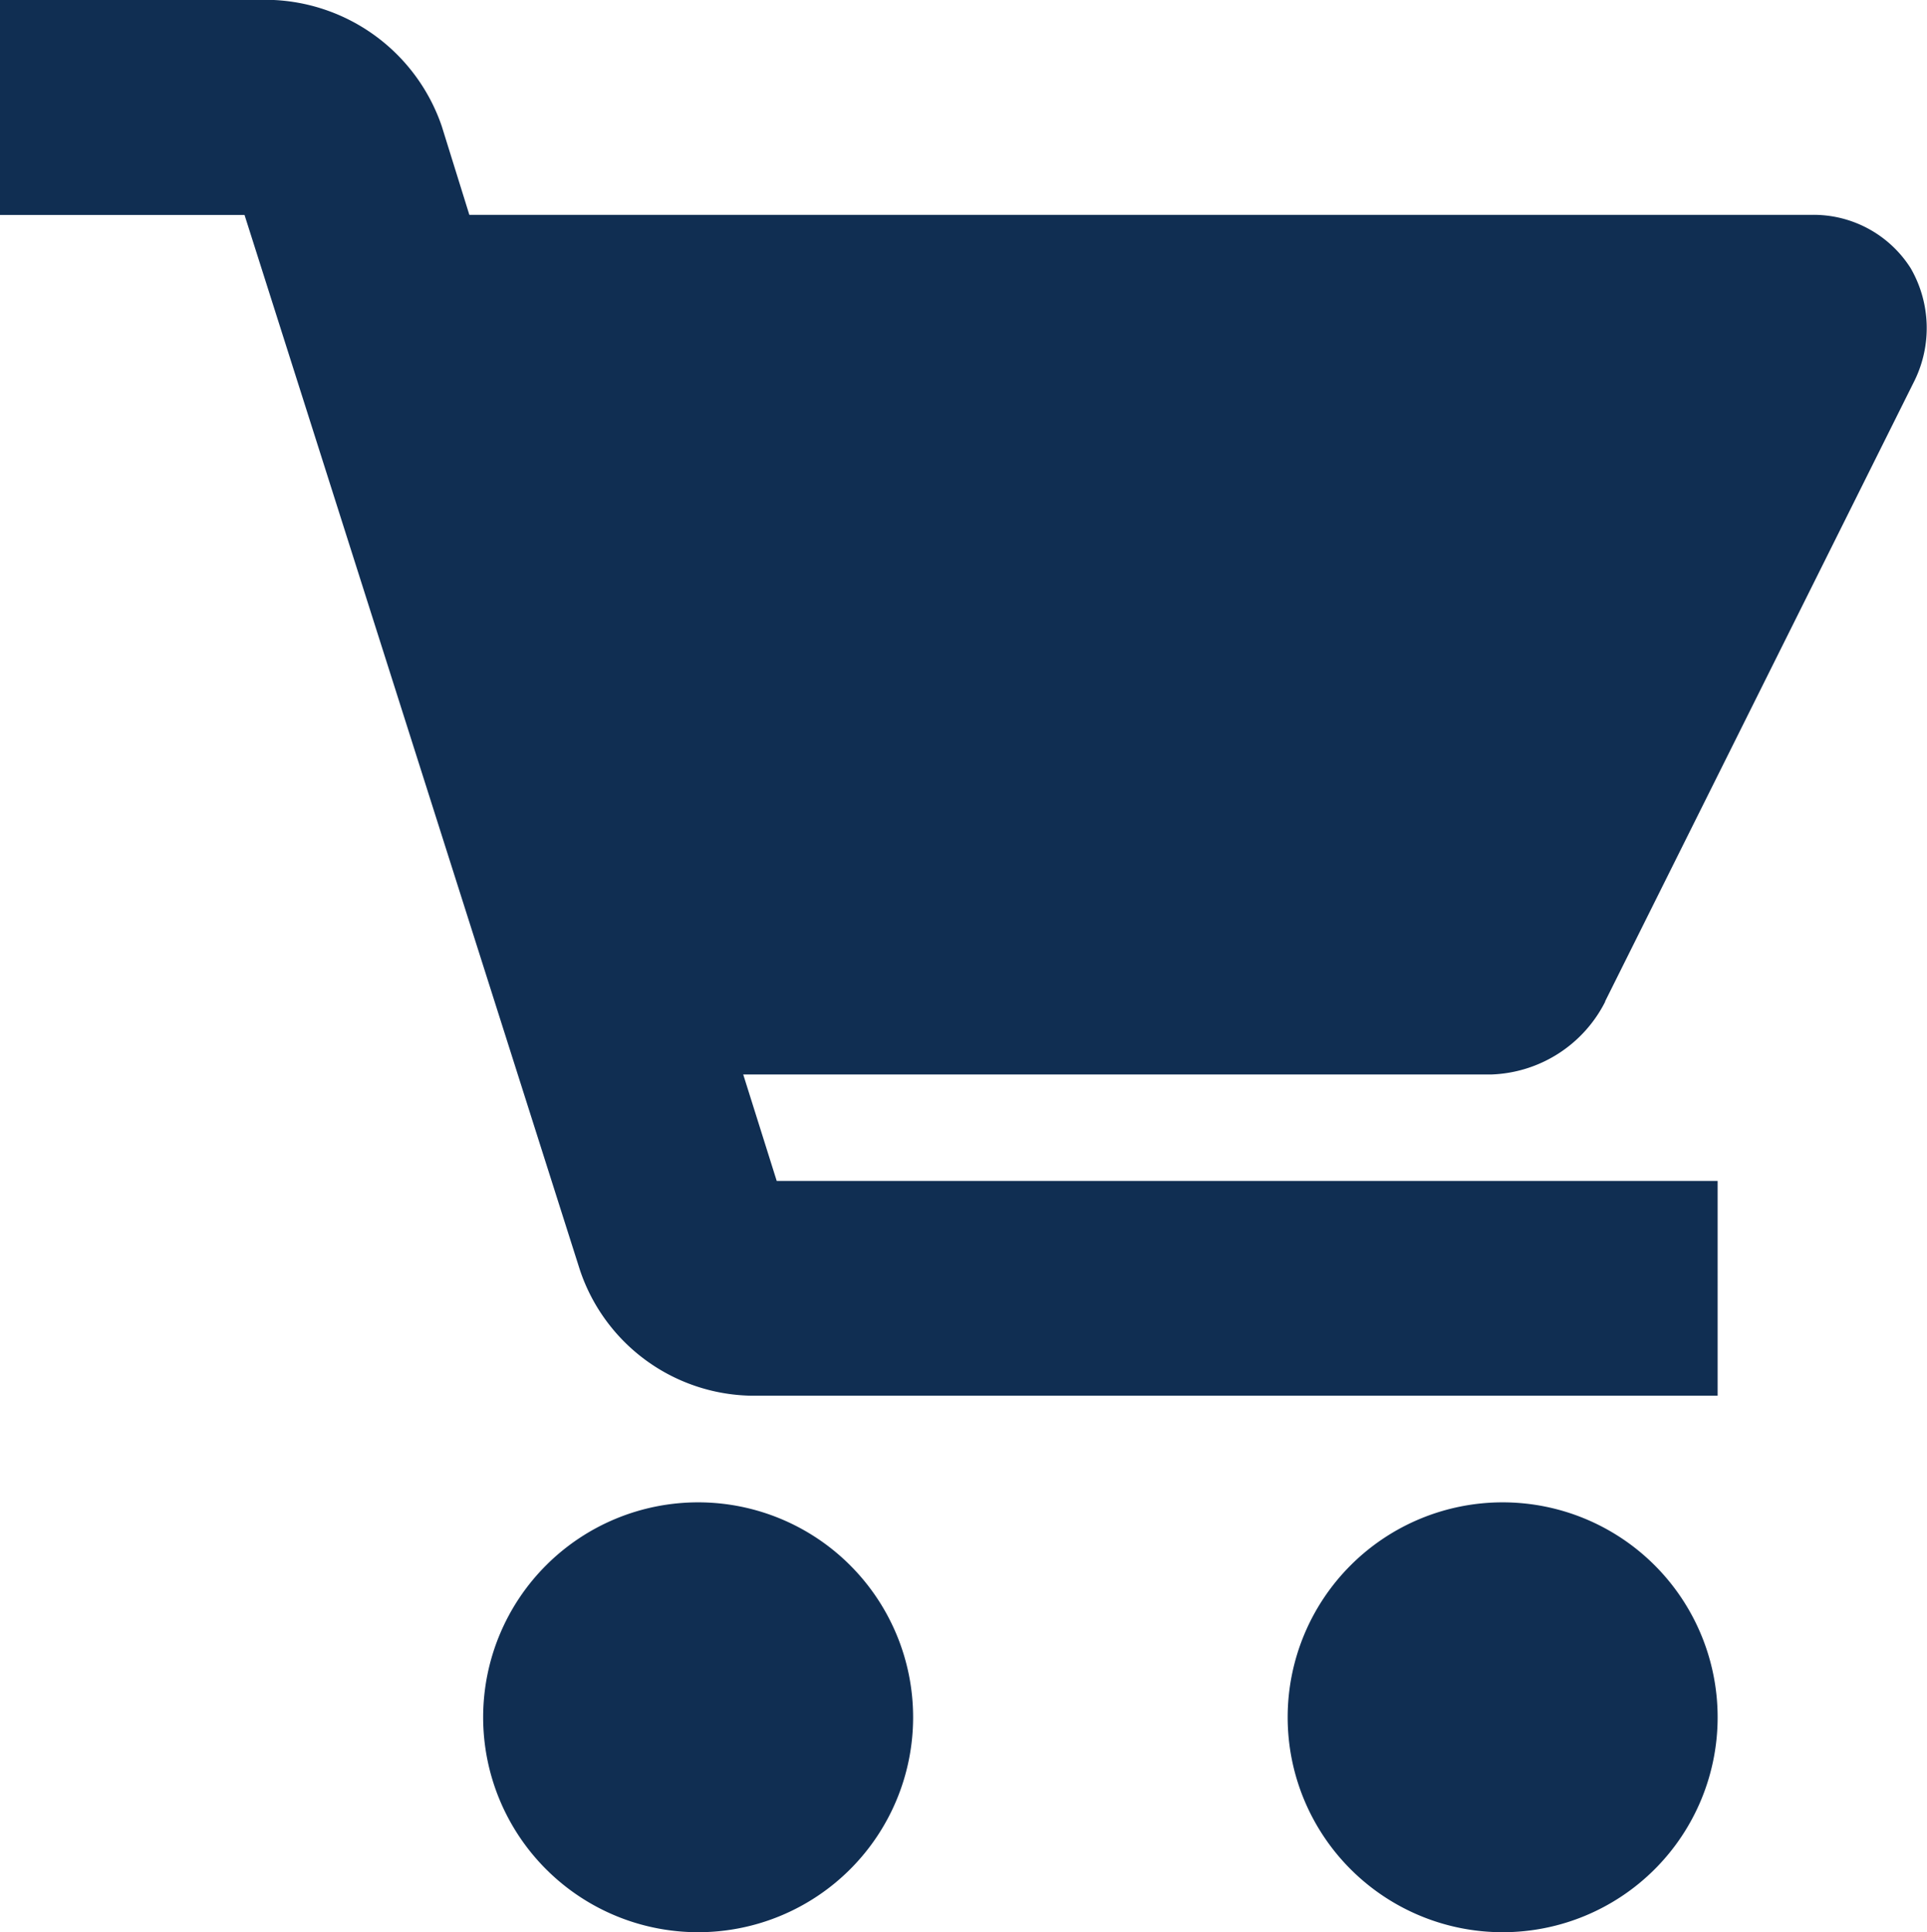 <svg xmlns="http://www.w3.org/2000/svg" width="20.939" height="21" viewBox="0 0 20.939 21">
  <g id="noun-cart-2733684" transform="translate(-76.16 -5.602)">
    <path id="Path_5590" data-name="Path 5590" d="M218.03,434.657a2.336,2.336,0,1,1-2.336-2.336,2.336,2.336,0,0,1,2.336,2.336" transform="translate(-131.948 -410.391)" fill="#102e52"/>
    <path id="Path_5591" data-name="Path 5591" d="M446.509,434.657a2.336,2.336,0,1,1-2.336-2.336,2.336,2.336,0,0,1,2.336,2.336" transform="translate(-351.685 -410.391)" fill="#102e52"/>
    <path id="Path_5592" data-name="Path 5592" d="M93.6,16.488l3.364-6.75a1.3,1.3,0,0,0-.043-1.222,1.249,1.249,0,0,0-1.071-.579H81.26l-.3-.964A2.03,2.03,0,0,0,79.074,5.6H76.16V7.938h2.657L82.46,19.4a2,2,0,0,0,1.864,1.371h10.5V18.437H84.6l-.364-1.157H92.36a1.441,1.441,0,0,0,1.243-.793Z" fill="#102e52"/>
  </g>
</svg>
